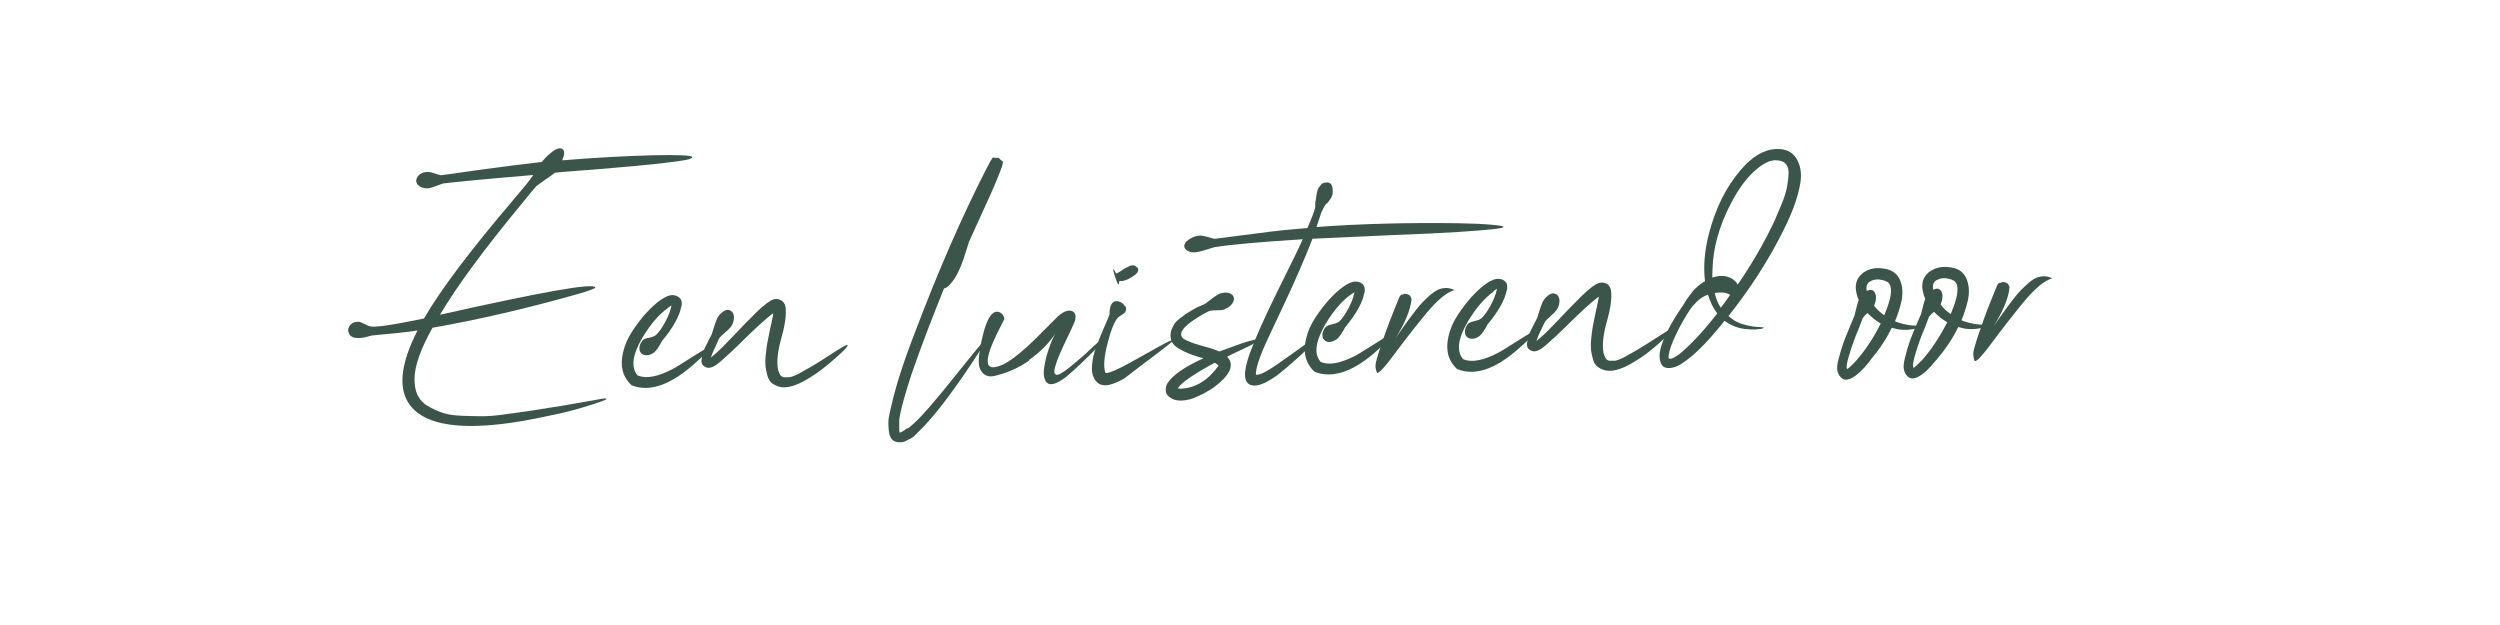 <?xml version="1.0" encoding="UTF-8"?>
<svg id="Opmaak" xmlns="http://www.w3.org/2000/svg" viewBox="0 0 100 25">
  <defs>
    <style>
      .cls-1 {
        fill: #3c554a;
      }
    </style>
  </defs>
  <path class="cls-1" d="m22.54,6.41c1.31-.11,2.5-.17,3.58-.2,1.04-.02,1.57,0,1.57.08,0,.05-.15.1-.45.14s-.71.1-1.23.15c-.52.05-.99.1-1.42.13-.43.04-.92.08-1.47.12-.56.04-.87.07-.93.08-.08.07-.2.16-.37.27-.16.11-.28.2-.37.27-.07.07-.28.33-.64.77-1.46,1.77-2.53,3.22-3.21,4.37,4.1-.92,6.17-1.29,6.21-1.09,0,.04-.22.12-.66.25-2.08.59-4.03,1.04-5.85,1.36-.47.84-.71,1.51-.72,2.03,0,.25.03.47.12.66.09.18.22.33.41.44.19.11.38.2.59.27.21.07.46.11.77.12.31.01.58.02.81.02s.52-.02.87-.07.61-.08.79-.11c.18-.02.42-.06.72-.11.12-.01.2-.03.25-.04.36-.05.76-.12,1.21-.2.45-.08.75-.13.91-.16.16-.03.23-.03.23,0,.01.01-.07.05-.24.11-.17.06-.44.15-.82.26s-.78.21-1.24.3c-2.98.66-4.83.52-5.55-.41-.5-.65-.4-1.65.29-3-.37.06-.98.12-1.83.2-.26.08-.45.11-.56.1-.17,0-.28-.05-.34-.16-.06-.11-.06-.21.01-.32.07-.11.19-.17.36-.17.06,0,.14.04.24.09.1.05.17.08.21.09.18.06.91-.05,2.17-.31.65-1.13,1.84-2.71,3.56-4.73.41-.48.68-.81.81-1.01-2.02.17-3.23.29-3.61.34-.3.11-.49.18-.57.19-.12.01-.23,0-.33-.06-.1-.05-.15-.12-.17-.2-.01-.08.02-.17.09-.25.08-.08.18-.13.31-.14.07-.01.17,0,.31.05.13.04.22.07.27.08.04,0,.59-.08,1.65-.23.89-.12,1.68-.22,2.39-.3.14-.17.29-.32.46-.44.17-.12.3-.14.39-.06.07.07.06.22-.03.43Z"/>
  <path class="cls-1" d="m26.73,12.31c-.37.26-.71.66-1.03,1.19-.41.7-.47,1.21-.19,1.52.34.14.8.05,1.4-.26.07-.04.23-.13.46-.28s.45-.28.64-.4c.19-.12.3-.16.32-.14.04.05-.13.24-.51.57-.98.89-1.84,1.19-2.56.9-.3-.28-.43-.64-.38-1.07.04-.33.14-.62.29-.89.15-.27.35-.54.58-.82.35-.4.67-.67.96-.79.13-.05.26-.05.38.01.12.06.18.15.18.28,0,.05,0,.1-.02.14-.07.37-.32.83-.77,1.37-.12.23-.23.39-.33.47-.11.07-.21.11-.31.1-.1,0-.18-.05-.23-.13-.04-.07-.04-.16-.02-.25s.07-.17.14-.24c.06-.04.14-.07.24-.08.1-.02.18-.05.24-.09.06-.04.14-.13.25-.29.21-.32.34-.62.4-.91-.08.05-.13.08-.14.09Z"/>
  <path class="cls-1" d="m29,13.31c-.1.07-.16.14-.2.18-.04.05-.09.16-.17.35-.12.24-.18.4-.19.47,0-.01.04-.05.12-.11.2-.17.47-.44.81-.8.34-.36.55-.58.63-.65.35-.37.63-.61.82-.72.13-.08.26-.09.38-.04.12.05.19.14.22.28.04.29-.01.7-.16,1.23-.15.53-.2.96-.14,1.28.03.1.06.17.09.22.04.05.09.08.15.09.07,0,.13,0,.19,0,.06,0,.13-.02.22-.06.09-.04.15-.07.2-.09.04-.03.15-.09.33-.19.1-.05.28-.16.55-.33.27-.17.51-.33.72-.46.21-.13.32-.18.33-.16.04.03-.13.22-.51.55-.38.33-.68.56-.91.7-.49.32-.89.47-1.2.44-.14-.02-.27-.07-.37-.14s-.17-.17-.21-.31c-.04-.14-.06-.27-.08-.38-.01-.12-.01-.28.01-.47.02-.19.04-.35.06-.46.02-.11.05-.27.09-.45.04-.19.06-.31.08-.35,0-.02,0-.06.02-.12.01-.05.02-.11.03-.15.01-.05.02-.09.02-.13-.04.02-.06.04-.07.05-.26.2-.61.52-1.06.96-.44.44-.78.75-1,.94-.2.17-.37.25-.5.23-.08-.02-.15-.06-.19-.11-.04-.05-.06-.12-.05-.2.01-.08.03-.16.05-.25.02-.09.06-.18.1-.27.05-.09.09-.17.12-.24s.07-.13.1-.19.05-.1.05-.11c.09-.31.17-.53.22-.63.07-.12.16-.21.26-.27.1-.06.19-.06.27-.01.08.05.12.13.13.24,0,.11-.02.23-.09.35-.04.07-.13.17-.28.29Zm1.93-.97v.02-.02Z"/>
  <path class="cls-1" d="m36.31,17.14c.3-.22.73-.67,1.29-1.36.06-.07.17-.2.32-.39s.31-.38.46-.57c.15-.19.31-.38.46-.57s.28-.34.38-.46c.1-.12.16-.17.17-.16.05.02-.22.47-.81,1.33-.73,1.06-1.33,1.82-1.82,2.29-.01.01-.04.04-.09.09-.05.05-.08.08-.09.09-.01.01-.04.04-.09.07-.05.04-.09.06-.12.07-.03.01-.07.03-.12.06s-.09.04-.13.05-.09.01-.14.01c-.07,0-.14-.01-.22-.05-.12-.07-.19-.21-.21-.43-.02-.22-.02-.38,0-.5.02-.12.06-.3.12-.54.16-.72.47-1.7.95-2.93.9-2.38,1.84-4.54,2.83-6.48.13-.25.22-.41.26-.46.05.01.13.02.23.01.07.07.13.12.18.16,0,.05-.02.12-.05.22-.15.41-.4,1-.75,1.75-.35.76-.53,1.17-.56,1.23-.18.59-.31.97-.4,1.14-.09.21-.2.38-.31.51-.11.13-.21.21-.29.22-.47,1.16-.91,2.3-1.3,3.43-.26.8-.43,1.4-.49,1.81,0,.02,0,.11,0,.25,0,.14,0,.23.01.27.04.01.14-.04.3-.17Z"/>
  <path class="cls-1" d="m41.17,14.42c-.43.3-.89.5-1.4.62-.19.04-.34,0-.45-.11-.11-.11-.17-.26-.17-.46,0-.31.07-.72.21-1.24.15-.51.32-.77.53-.76.07,0,.14.03.2.1.06.07.09.14.08.2-.01.02-.04.08-.09.18-.63,1.19-.74,1.77-.33,1.74.23-.02.5-.15.83-.4.33-.25.69-.58,1.09-.99.4-.4.62-.62.66-.66.2-.17.37-.24.52-.21.18.06.22.22.12.48-.05.11-.16.36-.35.75-.19.39-.32.7-.39.93-.07.22-.08.35,0,.39.07.05.26-.05.57-.3.31-.25.6-.5.87-.76.27-.26.42-.37.44-.35.04.05-.15.27-.57.68-.41.41-.73.69-.94.86-.52.38-.8.34-.85-.13-.01-.17.03-.42.12-.77.1-.34.21-.63.34-.86-.27.4-.62.75-1.05,1.05Z"/>
  <path class="cls-1" d="m45.01,12.24c.04.07.05.14.01.22-.01.04-.06.08-.14.13-.08.05-.14.09-.16.11-.14.15-.28.49-.42,1.04-.14.55-.17.94-.08,1.18h.05c.16-.02.45-.15.89-.39.44-.24.84-.47,1.2-.67s.56-.29.6-.25l-.39.31c-.27.21-.58.44-.91.69-.33.25-.56.43-.69.53-.24.14-.45.22-.63.26-.23.04-.4-.02-.52-.18-.12-.16-.16-.36-.14-.6.02-.24.07-.48.16-.72s.19-.49.3-.75c.12-.26.2-.45.24-.57,0-.44.15-.61.44-.5.07.04.13.09.17.16Zm.35-1.22c-.14.11-.29.18-.45.22-.02,0-.05,0-.07,0-.02,0-.05,0-.07.01-.01.07-.02.11-.02.13-.02,0-.06-.05-.09-.15-.04-.1-.07-.2-.1-.3-.03-.1-.04-.16-.01-.17.02.05.05.09.06.12.02.03.03.05.05.06,0,.01.06-.03.19-.11.12-.09.24-.15.36-.2.11-.04.21-.01.3.09.05.1,0,.2-.14.3Z"/>
  <path class="cls-1" d="m48.01,14.3c-.21-.07-.36-.12-.46-.16s-.23-.1-.37-.18c-.15-.08-.25-.18-.3-.28-.06-.11-.07-.23-.05-.38.01-.06.03-.13.07-.2.03-.07.07-.14.11-.19.04-.05.1-.11.18-.17.08-.06.14-.11.2-.15.05-.04.13-.08.22-.14.1-.06.16-.1.21-.12.04-.03.11-.06.21-.1.09-.04.15-.07.18-.08.25-.2.43-.33.55-.39.12-.05.24-.07.35-.05.11.02.19.07.23.15.04.08.02.17-.04.27s-.16.17-.28.22c-.05.04-.15.06-.3.06-.16,0-.26.01-.32.02-.08.03-.24.11-.48.26-.62.38-.81.67-.58.86.15.09.39.19.73.28.34.09.58.17.7.23.3-.11.58-.21.83-.3s.45-.14.58-.17c.13-.03.2-.03.22-.02,0,.01-.02.03-.05.05-.04.03-.1.06-.18.11s-.17.1-.26.14-.22.1-.38.18c-.17.08-.32.15-.45.22.02.01.04.03.05.05.25.32.04.72-.61,1.2-.1.06-.21.13-.35.21-.14.07-.29.14-.47.21-.18.06-.36.09-.53.08-.17,0-.32-.07-.43-.17-.07-.06-.11-.14-.11-.25,0-.11.02-.2.07-.27.21-.33.69-.66,1.44-1-.02-.01-.06-.02-.11-.03Zm.63.24s-.03-.02-.05-.03c-.01.01-.02.02-.04.02-.67.36-1.12.66-1.35.89-.01.01-.04.05-.09.11.04.01.07.02.09.02.6-.02,1.1-.32,1.52-.89.01-.01.02-.02.02-.04-.01-.01-.04-.04-.09-.07Z"/>
  <path class="cls-1" d="m53.07,8.13c-.07.08-.11.14-.13.19-.02.04-.05.1-.09.19-.03.09-.07.2-.11.33s-.07.21-.08.24c1.76-.13,3.66-.18,5.71-.15.55.01.98.03,1.3.06s.47.05.47.09c-.01.06-.62.12-1.83.2-.47.03-1.39.08-2.76.13-1.37.06-2.39.11-3.05.14-.27.69-.63,1.54-1.1,2.54-.58,1.22-.91,1.93-.97,2.12-.15.39-.21.65-.19.78h.04c.14,0,.41-.14.8-.41.39-.27.75-.53,1.08-.77.33-.24.5-.35.53-.33.04.05-.17.27-.61.68-.44.4-.78.69-1.02.87-.44.31-.77.44-1,.38-.33-.09-.34-.52-.06-1.3.22-.6.59-1.43,1.11-2.48.52-1.05.86-1.74,1-2.06-1.71.11-2.9.21-3.54.32-.36.11-.58.18-.68.19-.14.03-.27.01-.37-.04-.1-.05-.15-.12-.15-.2,0-.08.06-.17.17-.25.11-.08.23-.13.38-.16.1-.02.21,0,.35.04.14.04.24.06.3.08.04,0,.13-.01.28-.03.15-.02.38-.05.69-.09s.6-.08.86-.11c.65-.09,1.28-.15,1.9-.2.16-.38.27-.65.31-.83,0-.01,0-.05,0-.12,0-.06,0-.12.02-.15,0-.04.01-.08.02-.14s.01-.11.02-.14c0-.04.02-.08.03-.13.02-.05.04-.09.06-.12.02-.03.05-.06.07-.09.02-.03.05-.06.09-.07.04-.02.08-.03.13-.03.14-.02.23.06.25.23.03.17,0,.32-.1.45-.01.02-.05.08-.11.15Z"/>
  <path class="cls-1" d="m54.05,11.77c-.37.26-.71.66-1.03,1.19-.41.71-.47,1.21-.19,1.52.34.14.8.05,1.4-.26.07-.04.23-.13.46-.28.24-.15.45-.28.64-.4.19-.12.3-.16.32-.14.04.05-.13.24-.51.57-.98.9-1.84,1.19-2.56.9-.3-.28-.43-.64-.38-1.07.04-.33.14-.62.29-.89.15-.27.35-.54.58-.82.35-.4.67-.67.96-.79.13-.05.26-.05.38,0,.12.06.18.15.18.29,0,.05,0,.1-.02.14-.07.37-.32.83-.77,1.37-.12.23-.23.39-.33.47-.11.07-.21.11-.31.11-.1,0-.18-.05-.23-.13-.04-.07-.04-.15-.02-.25.02-.1.07-.17.14-.24.06-.04.14-.07.24-.09.1-.02.18-.05.24-.08.06-.04.14-.13.25-.29.21-.32.34-.62.4-.91-.08.05-.13.08-.14.09Z"/>
  <path class="cls-1" d="m56.08,11.79s.09-.04.13-.04c.04,0,.08.02.12.03.04.02.07.04.09.08.02.04.04.07.04.11-.04.43-.26.95-.64,1.56.06-.08.14-.21.25-.36s.21-.29.28-.39c.08-.1.17-.23.28-.37.11-.14.21-.26.3-.35.09-.09.19-.18.3-.28.11-.09.22-.16.31-.2.1-.04.2-.06.31-.06.11,0,.22.03.33.08-.31.09-.7.41-1.16.97-.46.56-.87,1.09-1.24,1.59s-.6.76-.7.76c-.04-.11-.06-.21-.06-.3,0-.1.07-.35.21-.77s.26-.74.35-.98c.09-.24.22-.55.38-.95.02-.06.06-.11.11-.14Z"/>
  <path class="cls-1" d="m59.75,11.66c-.37.26-.71.66-1.03,1.19-.41.7-.47,1.21-.19,1.52.34.14.8.05,1.4-.26.07-.04.23-.13.46-.28.24-.15.45-.28.64-.4.19-.12.3-.16.32-.14.04.05-.13.24-.51.57-.98.9-1.84,1.2-2.56.9-.3-.28-.43-.64-.38-1.07.04-.33.14-.62.29-.89.15-.27.35-.54.58-.82.35-.4.67-.67.96-.79.13-.05.26-.05.38,0,.12.06.18.15.18.28,0,.05,0,.1-.02.14-.07.37-.32.83-.77,1.37-.12.23-.23.39-.33.47-.11.07-.21.11-.31.1-.1,0-.18-.05-.23-.13-.04-.07-.04-.15-.02-.25.02-.1.07-.18.14-.24.06-.04.14-.07.24-.09.1-.02.18-.05.24-.09.06-.04.14-.13.25-.29.21-.32.34-.62.4-.91-.08.05-.13.08-.14.09Z"/>
  <path class="cls-1" d="m62.02,12.66c-.1.07-.16.14-.2.18-.03.05-.09.16-.17.34-.12.24-.18.4-.19.47,0-.01.04-.05.12-.11.2-.17.47-.44.81-.8.34-.36.55-.58.63-.65.35-.37.63-.61.82-.72.13-.07.26-.09.38-.04.12.04.19.14.22.28.04.29-.01.7-.16,1.23-.15.53-.2.96-.14,1.28.03.09.06.17.09.22.04.05.09.08.15.09.07,0,.13,0,.19,0,.06,0,.13-.02.22-.06.09-.04.16-.07.2-.09.04-.03.15-.09.33-.19.09-.05.28-.16.55-.33s.51-.33.72-.46.32-.18.33-.16c.04.04-.14.22-.51.55-.38.33-.68.57-.91.7-.49.32-.89.47-1.2.44-.14-.02-.27-.07-.37-.14-.1-.07-.17-.17-.21-.31s-.06-.27-.08-.38c-.01-.12-.01-.28.01-.47.02-.19.04-.35.06-.46.02-.11.05-.26.09-.45.04-.19.06-.3.08-.35,0-.02,0-.06.02-.12s.02-.11.03-.15c.01-.05.02-.09.02-.13-.04.02-.06.04-.07.05-.26.2-.61.52-1.06.96-.44.44-.78.75-1,.94-.2.17-.37.25-.5.23-.08-.02-.15-.06-.19-.11s-.06-.12-.05-.2.03-.16.05-.25.06-.18.1-.27c.05-.09.09-.17.12-.24.04-.07.07-.13.1-.19.04-.06.05-.1.05-.11.09-.31.17-.53.22-.63.07-.12.16-.21.26-.27.1-.06.19-.06.27-.01.08.05.12.13.13.24,0,.11-.02.23-.09.35-.04.07-.13.17-.28.29Zm1.93-.97v.02-.02Z"/>
  <path class="cls-1" d="m68.67,13.21c-.49.59-.92,1-1.28,1.25-.21.16-.41.25-.6.26s-.31-.05-.36-.21c-.06-.15-.06-.33-.02-.52.12-.49.44-1.1.94-1.82.01-.02.04-.07.09-.15.05-.07.08-.12.1-.14s.05-.06.09-.12.07-.1.1-.13c.02-.03.06-.06.1-.1.04-.04.08-.08.12-.11.04-.03.07-.06.12-.09.04-.03.09-.06.13-.08-.07-.59-.02-1.21.15-1.87.26-1.03.68-1.88,1.26-2.56.46-.55.93-.83,1.41-.86.38-.02.66.1.83.37.17.27.23.61.16,1.01-.08.49-.29,1.11-.66,1.85-.59,1.19-1.33,2.34-2.21,3.45.19.18.42.3.69.36.13.03.26.06.39.07s.21.02.26.02.07,0,.07.02l-.07.04c-.06.01-.15.02-.26.03-.11,0-.26,0-.42-.02-.31-.04-.58-.15-.82-.33-.09.12-.19.24-.3.37Zm-.36-1.42c-.15.05-.3.14-.43.27s-.23.24-.29.34c-.06.1-.16.24-.27.44-.22.39-.38.73-.49,1.04-.09.28-.11.43-.06.47.07.02.21-.04.41-.19.2-.16.45-.4.75-.72.26-.28.51-.58.76-.9-.16-.21-.28-.46-.37-.75Zm1.16-.46s.02.04.04.05c.53-.77,1-1.57,1.4-2.4.06-.12.11-.23.15-.33.04-.1.11-.26.21-.5.1-.24.16-.44.2-.62.03-.17.06-.35.07-.54.02-.19-.02-.33-.11-.43-.08-.1-.22-.15-.42-.15-.2,0-.44.11-.7.32-.39.31-.75.78-1.08,1.42-.47.9-.71,1.78-.73,2.64,0,.11-.01.21-.01.31.42-.13.74-.06.98.21Zm-.26.47c-.08-.06-.19-.09-.31-.1-.11,0-.21,0-.31.02.05.23.13.42.24.59.13-.16.25-.33.37-.51Z"/>
  <path class="cls-1" d="m74.78,14.46c-.27.34-.51.56-.71.66-.19.1-.34.09-.45-.04-.11-.12-.15-.28-.13-.47.02-.14.07-.33.14-.56.07-.23.13-.42.2-.58s.18-.44.35-.85c.07-.29.12-.49.17-.62-.04-.08-.07-.17-.09-.27-.08-.33,0-.59.22-.78s.51-.26.84-.21c.32.03.55.18.67.44.12.26.14.58.05.95-.06.24-.14.48-.24.72.11.05.22.08.34.11.12.03.24.05.36.06.12,0,.2.01.25.01.05,0,.07,0,.07.02.01.01,0,.03-.06.05-.05.03-.14.05-.26.07-.12.02-.25.03-.4.02-.14,0-.29-.04-.43-.08-.21.44-.51.89-.9,1.35Zm-.59.03c.39-.43.74-.95,1.04-1.55-.21-.12-.38-.26-.53-.42-.08.07-.15.14-.19.2l-.17.45c-.13.3-.25.62-.35.96-.11.34-.15.55-.11.63.05-.01.15-.11.32-.28Zm-.28.29l-.02-.02s0,.02.02.02Zm1.06-2.56v.02c.11.14.25.27.4.37.02-.05.04-.09.05-.13.21-.51.27-.87.18-1.08-.04-.1-.14-.16-.31-.2-.17-.04-.32-.03-.45.04-.15.06-.21.2-.17.4.1-.05.18-.06.25-.02.07.05.11.13.12.25,0,.12-.02.24-.08.36Z"/>
  <path class="cls-1" d="m77.44,14.41c-.27.34-.51.56-.71.66-.19.1-.34.09-.45-.04-.11-.12-.15-.28-.13-.47.02-.15.07-.33.13-.56.07-.23.13-.42.2-.58.06-.16.18-.44.36-.85.07-.29.12-.49.17-.62-.04-.08-.07-.17-.09-.27-.08-.33,0-.59.22-.78.23-.18.51-.26.84-.21.32.03.55.17.67.44s.14.58.05.95c-.06.24-.14.48-.24.73.11.05.22.08.34.11.12.03.24.05.36.06.12,0,.2.01.25.01.05,0,.07,0,.07.02.01.01,0,.03-.06.06-.05.03-.14.05-.26.07-.12.02-.25.03-.4.02-.14,0-.29-.04-.43-.08-.21.44-.51.89-.9,1.35Zm-.59.03c.39-.43.73-.95,1.04-1.55-.21-.12-.38-.26-.53-.42-.08.07-.15.14-.2.2l-.17.45c-.13.3-.25.62-.35.96-.11.34-.14.55-.11.63.05-.01.16-.11.32-.28Zm-.28.29l-.02-.02s0,.02.02.02Zm1.06-2.56v.02c.11.14.24.27.4.37.02-.05.04-.09.05-.13.21-.51.27-.87.18-1.08-.04-.1-.14-.16-.31-.2-.17-.04-.32-.03-.45.04-.16.06-.21.2-.17.4.09-.05.18-.06.25-.02.07.05.11.13.12.25,0,.12-.02.24-.08.36Z"/>
  <path class="cls-1" d="m80,11.32s.09-.04.13-.04c.04,0,.08.02.12.03.04.02.07.04.09.08.02.04.04.07.04.11-.04.43-.26.95-.64,1.56.06-.08.14-.21.25-.36s.21-.29.28-.39c.08-.1.17-.23.28-.37.11-.14.21-.26.3-.35.09-.09.19-.18.3-.28s.22-.16.31-.2c.1-.04.2-.06.3-.06.11,0,.22.03.33.08-.31.09-.7.41-1.16.97-.46.56-.87,1.09-1.24,1.59s-.6.76-.7.76c-.04-.11-.06-.21-.06-.3,0-.1.07-.35.21-.77s.26-.74.35-.98c.09-.24.22-.55.38-.95.02-.06.06-.11.11-.14Z"/>
</svg>